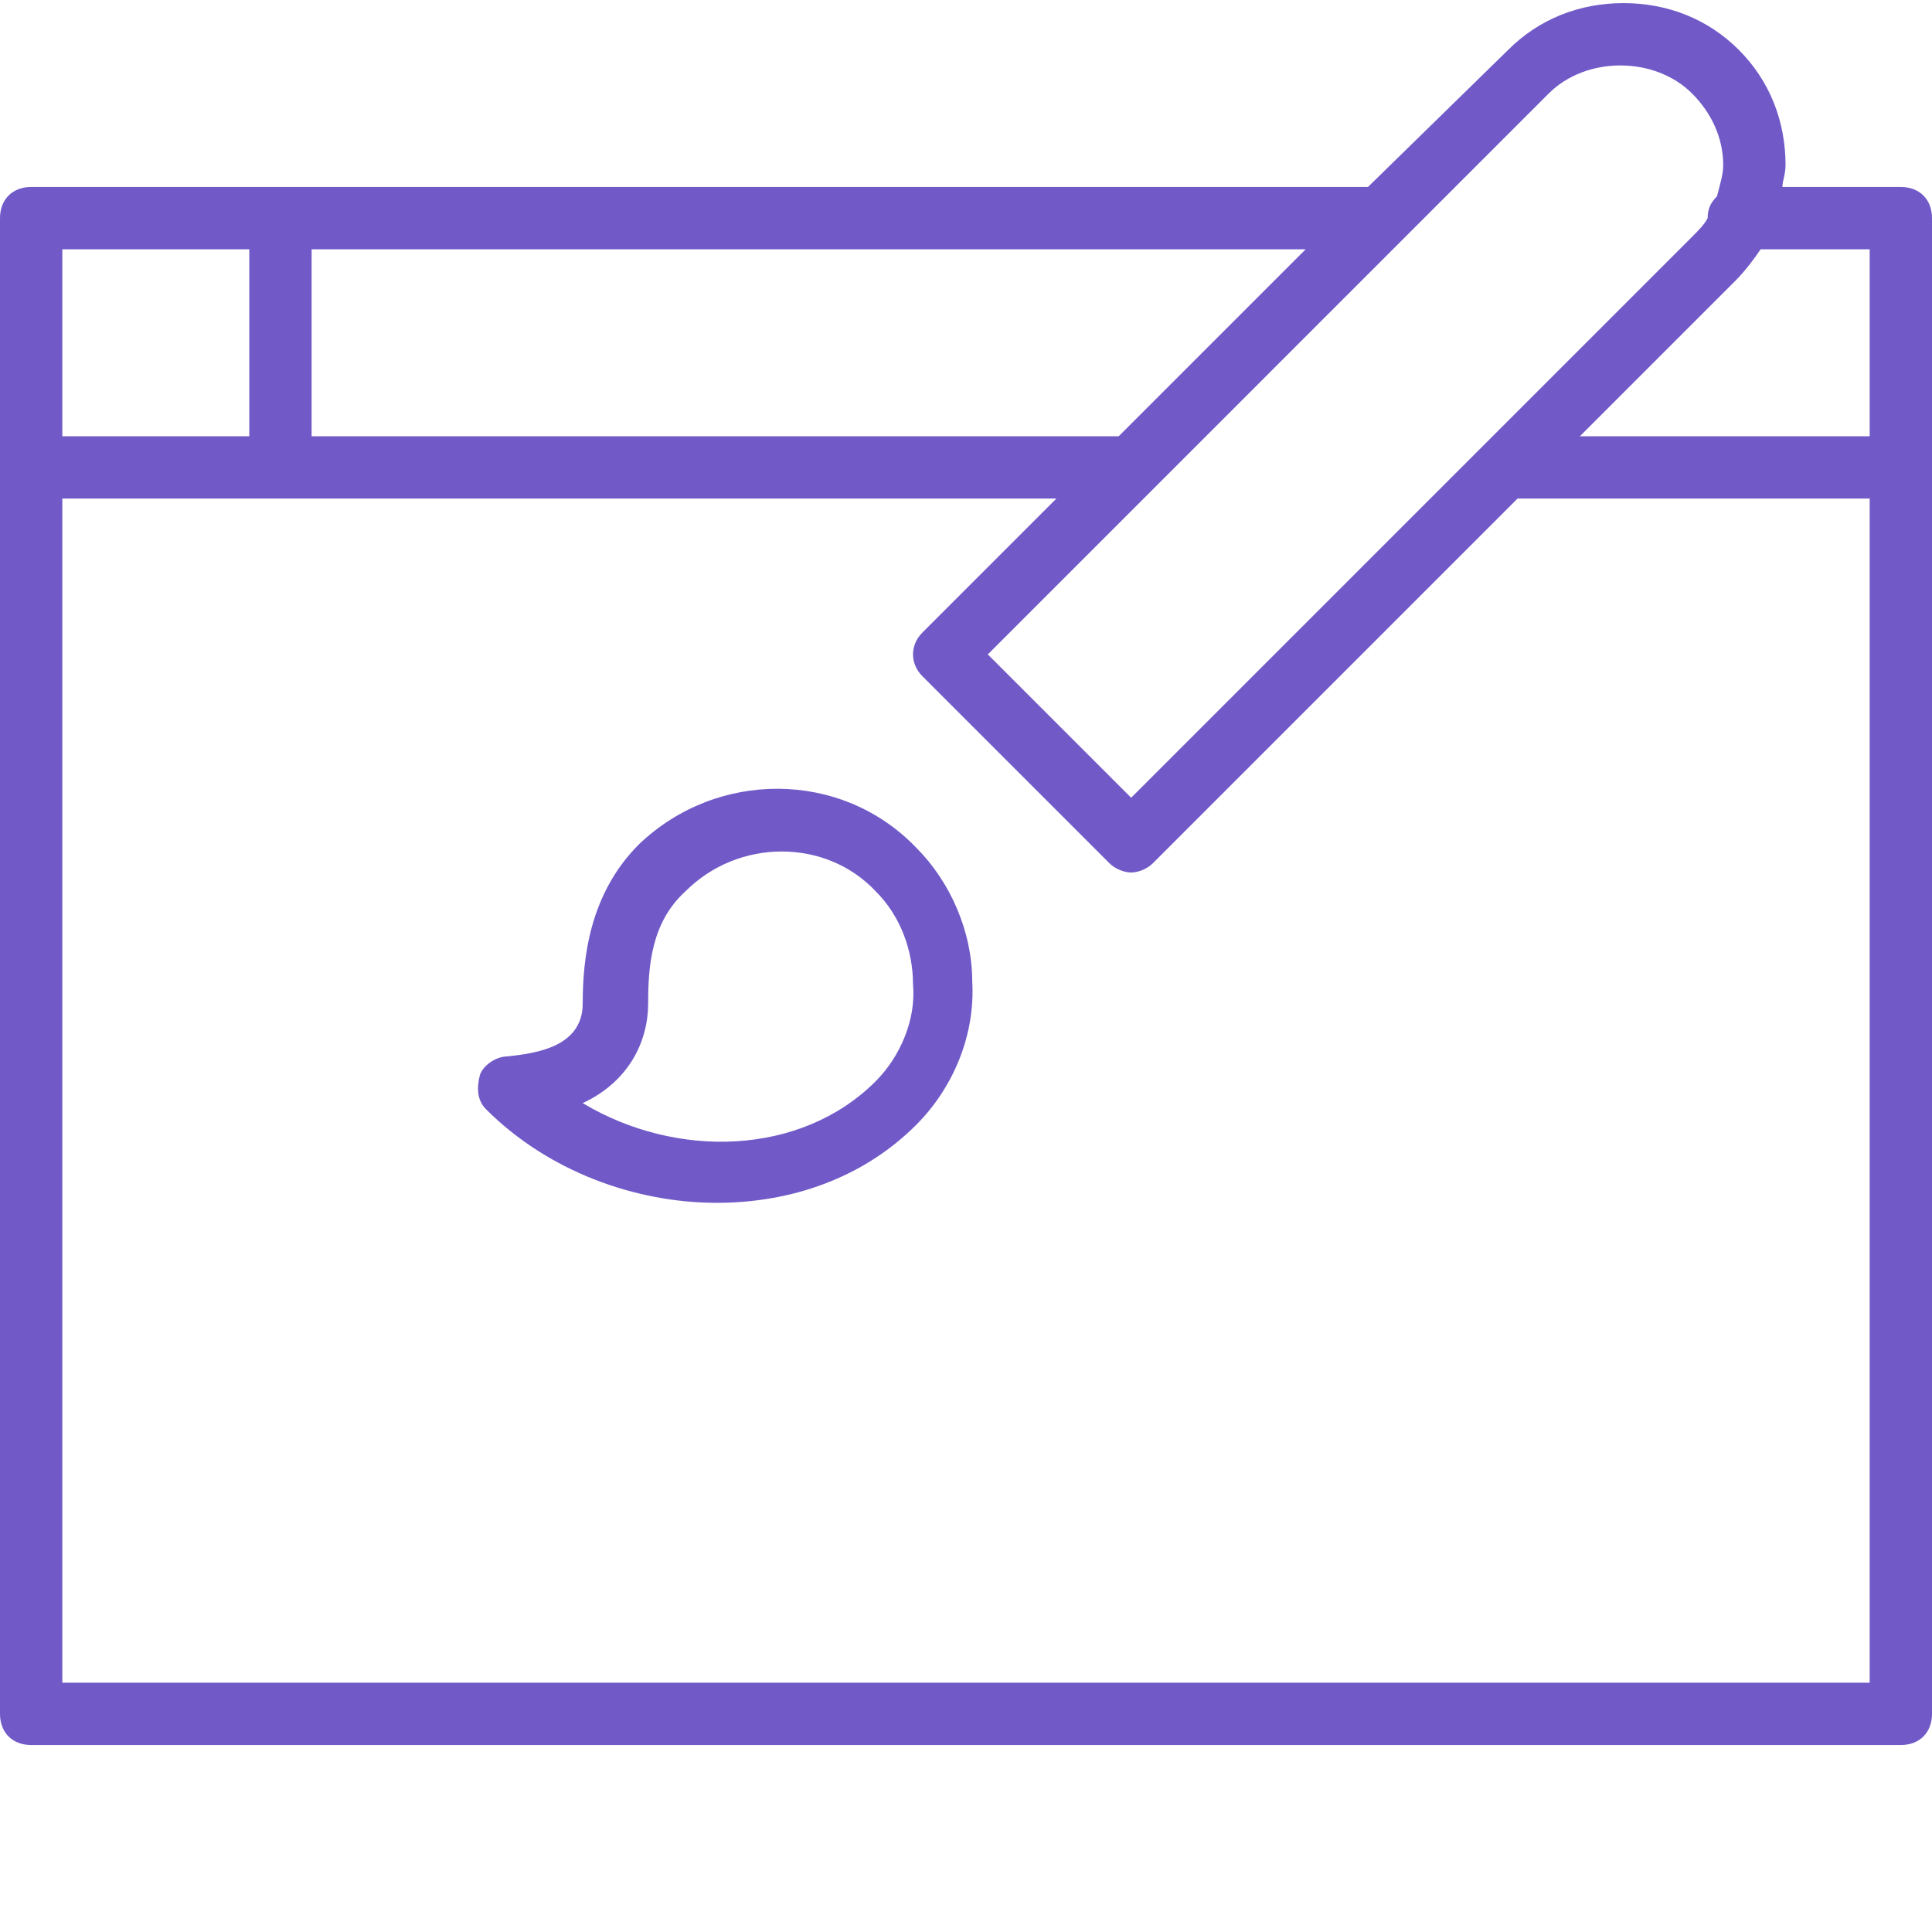 <?xml version="1.0" encoding="utf-8"?>
<!-- Generator: Adobe Illustrator 19.1.0, SVG Export Plug-In . SVG Version: 6.00 Build 0)  -->
<!DOCTYPE svg PUBLIC "-//W3C//DTD SVG 1.1//EN" "http://www.w3.org/Graphics/SVG/1.1/DTD/svg11.dtd">
<svg version="1.1" id="Layer_1" xmlns="http://www.w3.org/2000/svg" xmlns:xlink="http://www.w3.org/1999/xlink" x="0px" y="0px"
	 viewBox="-170 -163 62 62" enable-background="new -170 -163 62 62" xml:space="preserve">
<g>
	<path fill="#715AC8" d="M-168-109v-38h31.9l-4.3,4.3c-0.4,0.4-0.4,1,0,1.4l6,6c0.2,0.2,0.5,0.3,0.7,0.3s0.5-0.1,0.7-0.3l11.7-11.7
		h11.3v38H-168z M-162-155v6h-6v-6H-162z M-134.1-149H-160v-6h31.9L-134.1-149z M-120.3-160c1.2-1.2,3.4-1.2,4.6,0
		c0.6,0.6,1,1.4,1,2.3c0,0.3-0.1,0.6-0.2,1c-0.2,0.2-0.3,0.4-0.3,0.7c-0.1,0.2-0.3,0.4-0.5,0.6l-18,18l-4.6-4.6L-120.3-160z
		 M-110-155v6h-9.3l5-5c0.3-0.3,0.6-0.7,0.8-1H-110z M-109-157h-3.8c0-0.2,0.1-0.4,0.1-0.7c0-1.4-0.5-2.7-1.5-3.7s-2.3-1.5-3.7-1.5
		s-2.7,0.5-3.7,1.5l-4.5,4.4H-169c-0.6,0-1,0.4-1,1v48c0,0.6,0.4,1,1,1h60c0.6,0,1-0.4,1-1v-48C-108-156.6-108.4-157-109-157z"/>
	<path fill="#715AC8" d="M-141.9-128.3c-2.4,2.4-6.4,2.5-9.4,0.7c1.5-0.7,2.1-2,2.1-3.2s0.1-2.6,1.2-3.6c1.7-1.7,4.5-1.7,6.1,0
		c0.8,0.8,1.2,1.9,1.2,3C-140.6-130.3-141.1-129.1-141.9-128.3z M-149.5-135.9c-1.6,1.6-1.8,3.7-1.8,5.1c0,1.4-1.5,1.6-2.4,1.7
		c-0.4,0-0.8,0.3-0.9,0.6c-0.1,0.4-0.1,0.8,0.2,1.1c2,2,4.8,3,7.4,3c2.4,0,4.7-0.8,6.4-2.5c1.2-1.2,1.9-2.9,1.8-4.6
		c0-1.6-0.7-3.2-1.8-4.3C-143-138.3-147-138.3-149.5-135.9z"/>
</g>
</svg>
